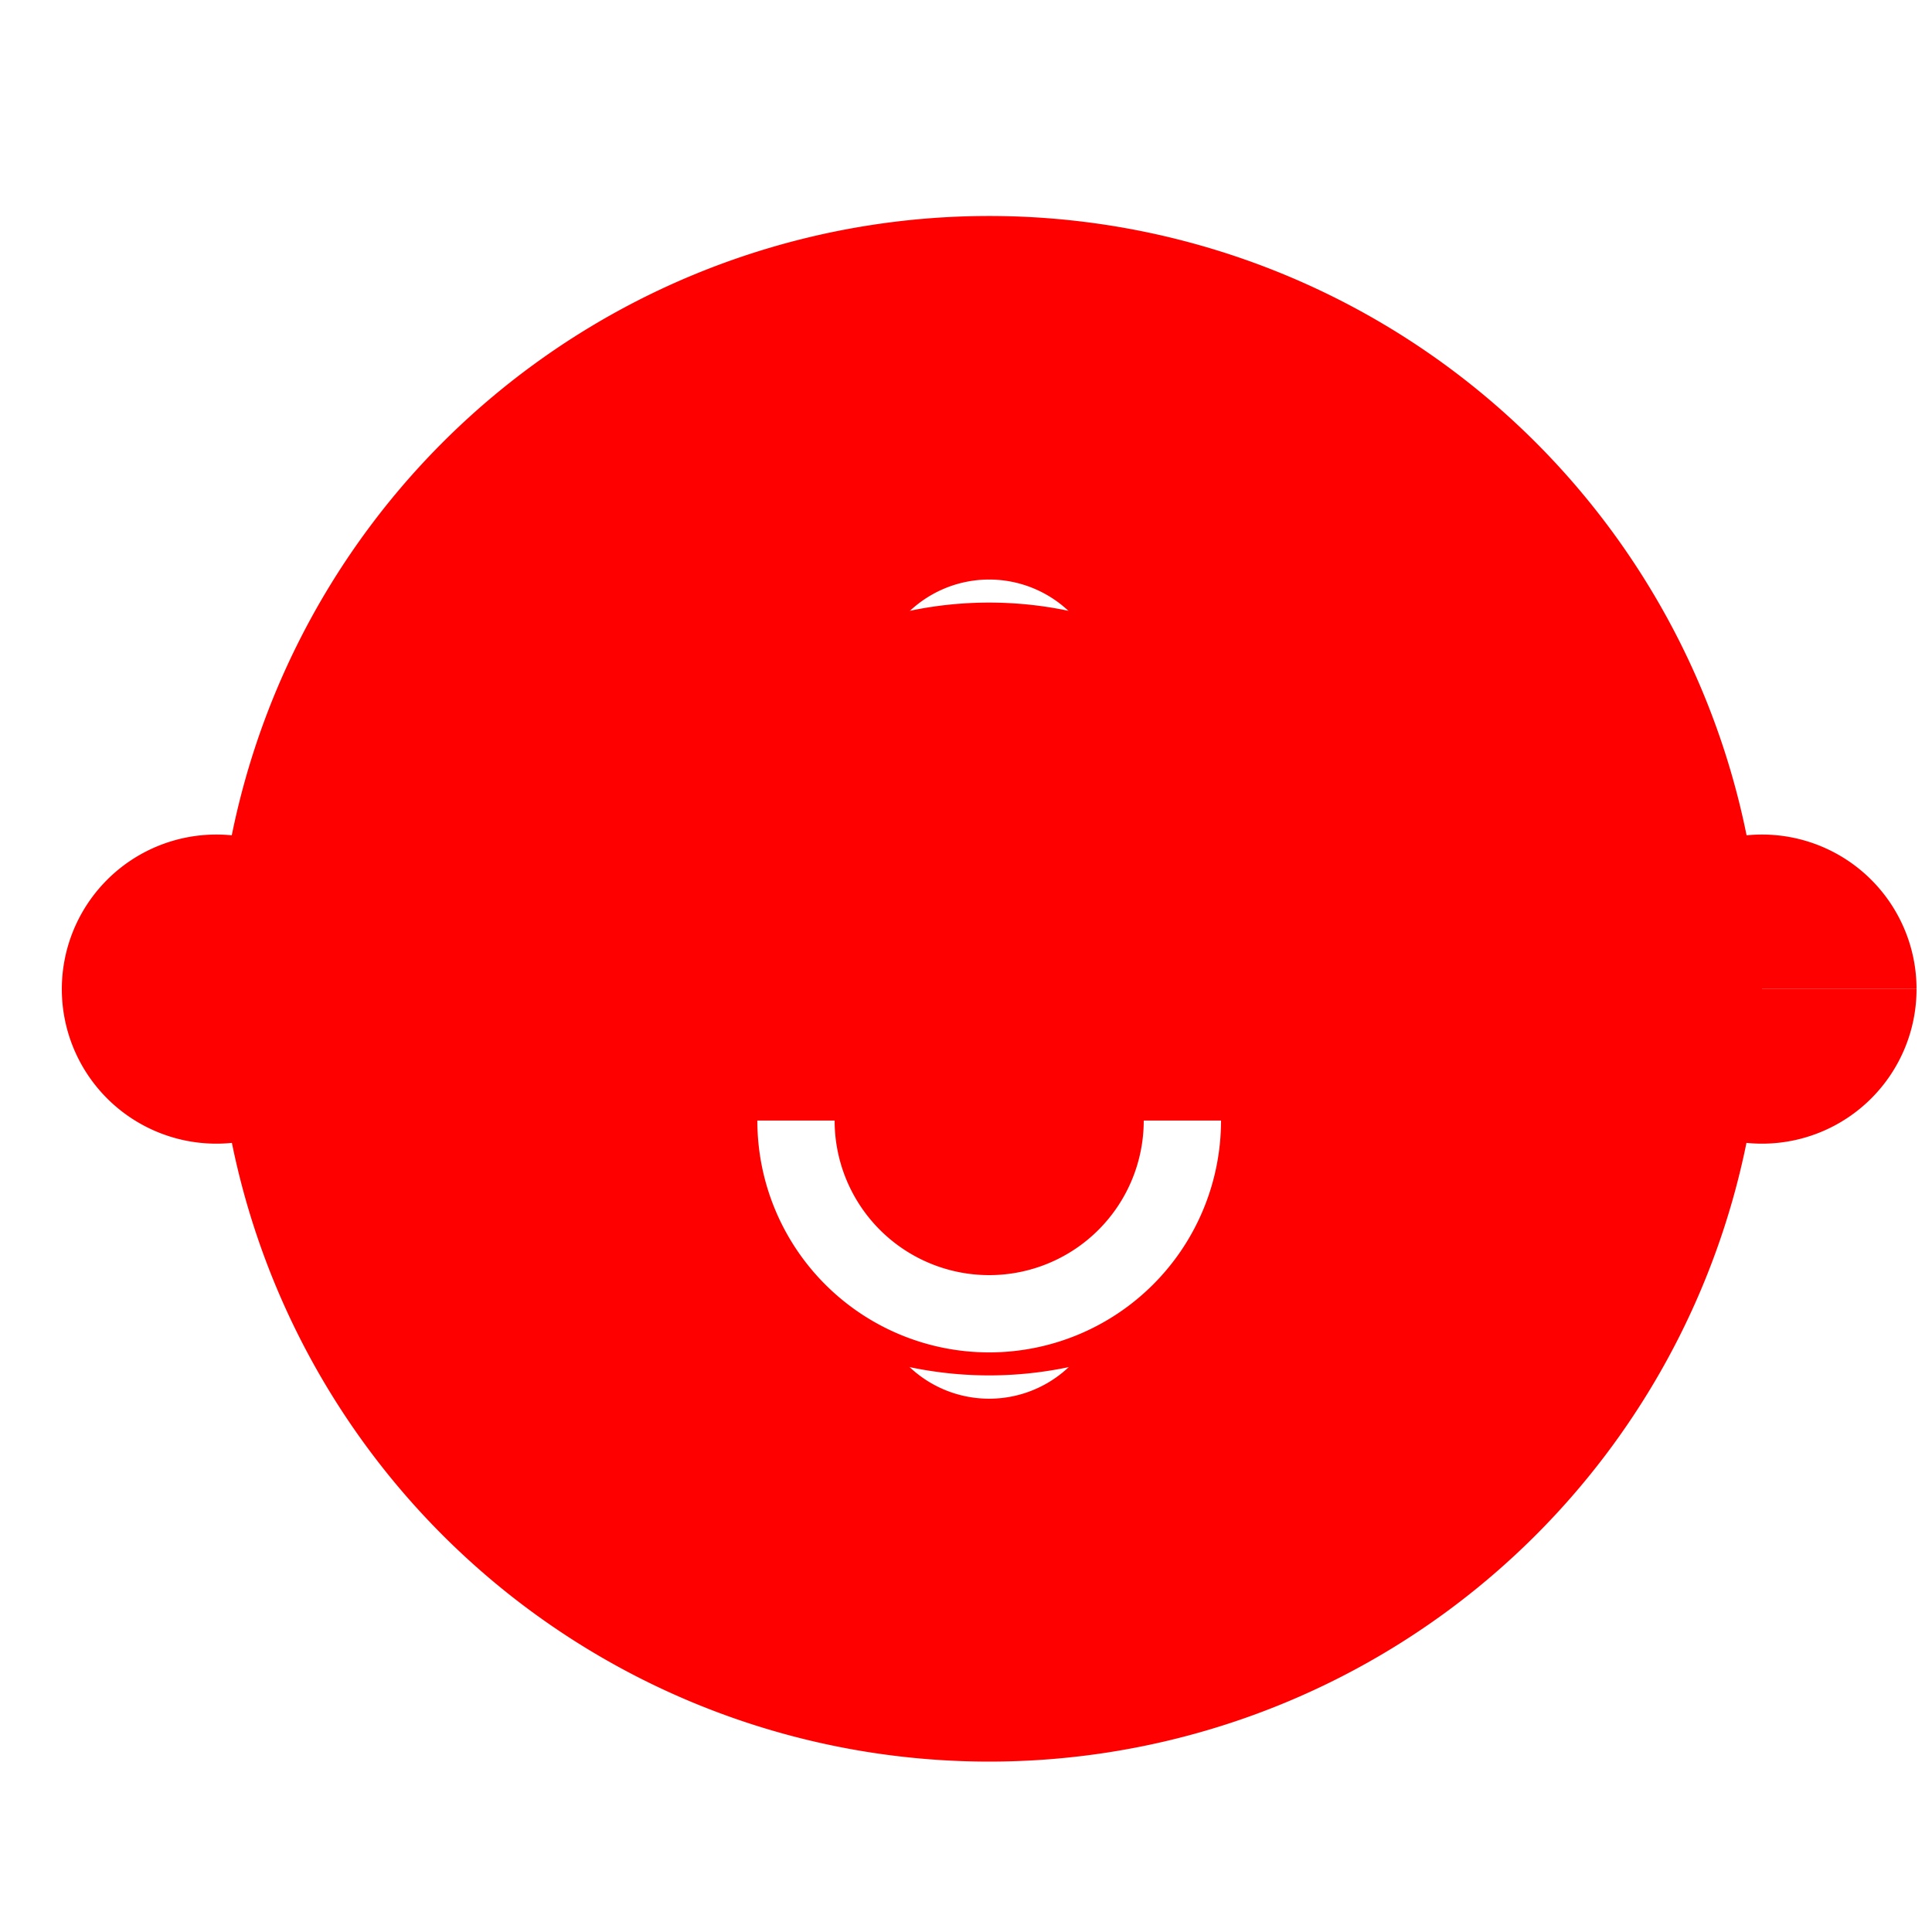 <!--

Generated by DrawGPT.
Free, open source, AI generated images in SVG, PNG, and HTML Canvas format.
https://drawgpt.ai

Created: 2023-09-27T03:23:52.577Z
Link: https://drawgpt.ai/prompt/86551/

-->
<svg xmlns="http://www.w3.org/2000/svg" xmlns:xlink="http://www.w3.org/1999/xlink" width="500" height="500"><defs/><g><rect fill="#FFFFFF" stroke="none" x="0" y="0" width="512" height="512"/><path fill="#FF0000" stroke="none" paint-order="stroke fill markers" d=" M 456 256 A 200 200 0 1 1 456 255.8"/><path fill="#FFFFFF" stroke="none" paint-order="stroke fill markers" d=" M 286 180 A 30 30 0 1 1 286 179.97 L 286 332 A 30 30 0 1 1 286 331.97"/><path fill="#FF6666" stroke="none" paint-order="stroke fill markers" d=" M 256 260 L 240 330 L 272 330 Z"/><path fill="#FF0000" stroke="none" paint-order="stroke fill markers" d=" M 96 256 A 40 40 0 1 1 96 255.96 L 496 256 A 40 40 0 1 1 496 255.96"/><path fill="#FF0000" stroke="none" paint-order="stroke fill markers" d=" M 356 256 A 100 100 0 1 1 356 255.9"/><path fill="none" stroke="#FFFFFF" paint-order="fill stroke markers" d=" M 306 290 A 50 50 0 0 1 206 290" stroke-miterlimit="10" stroke-width="20" stroke-dasharray=""/></g></svg>